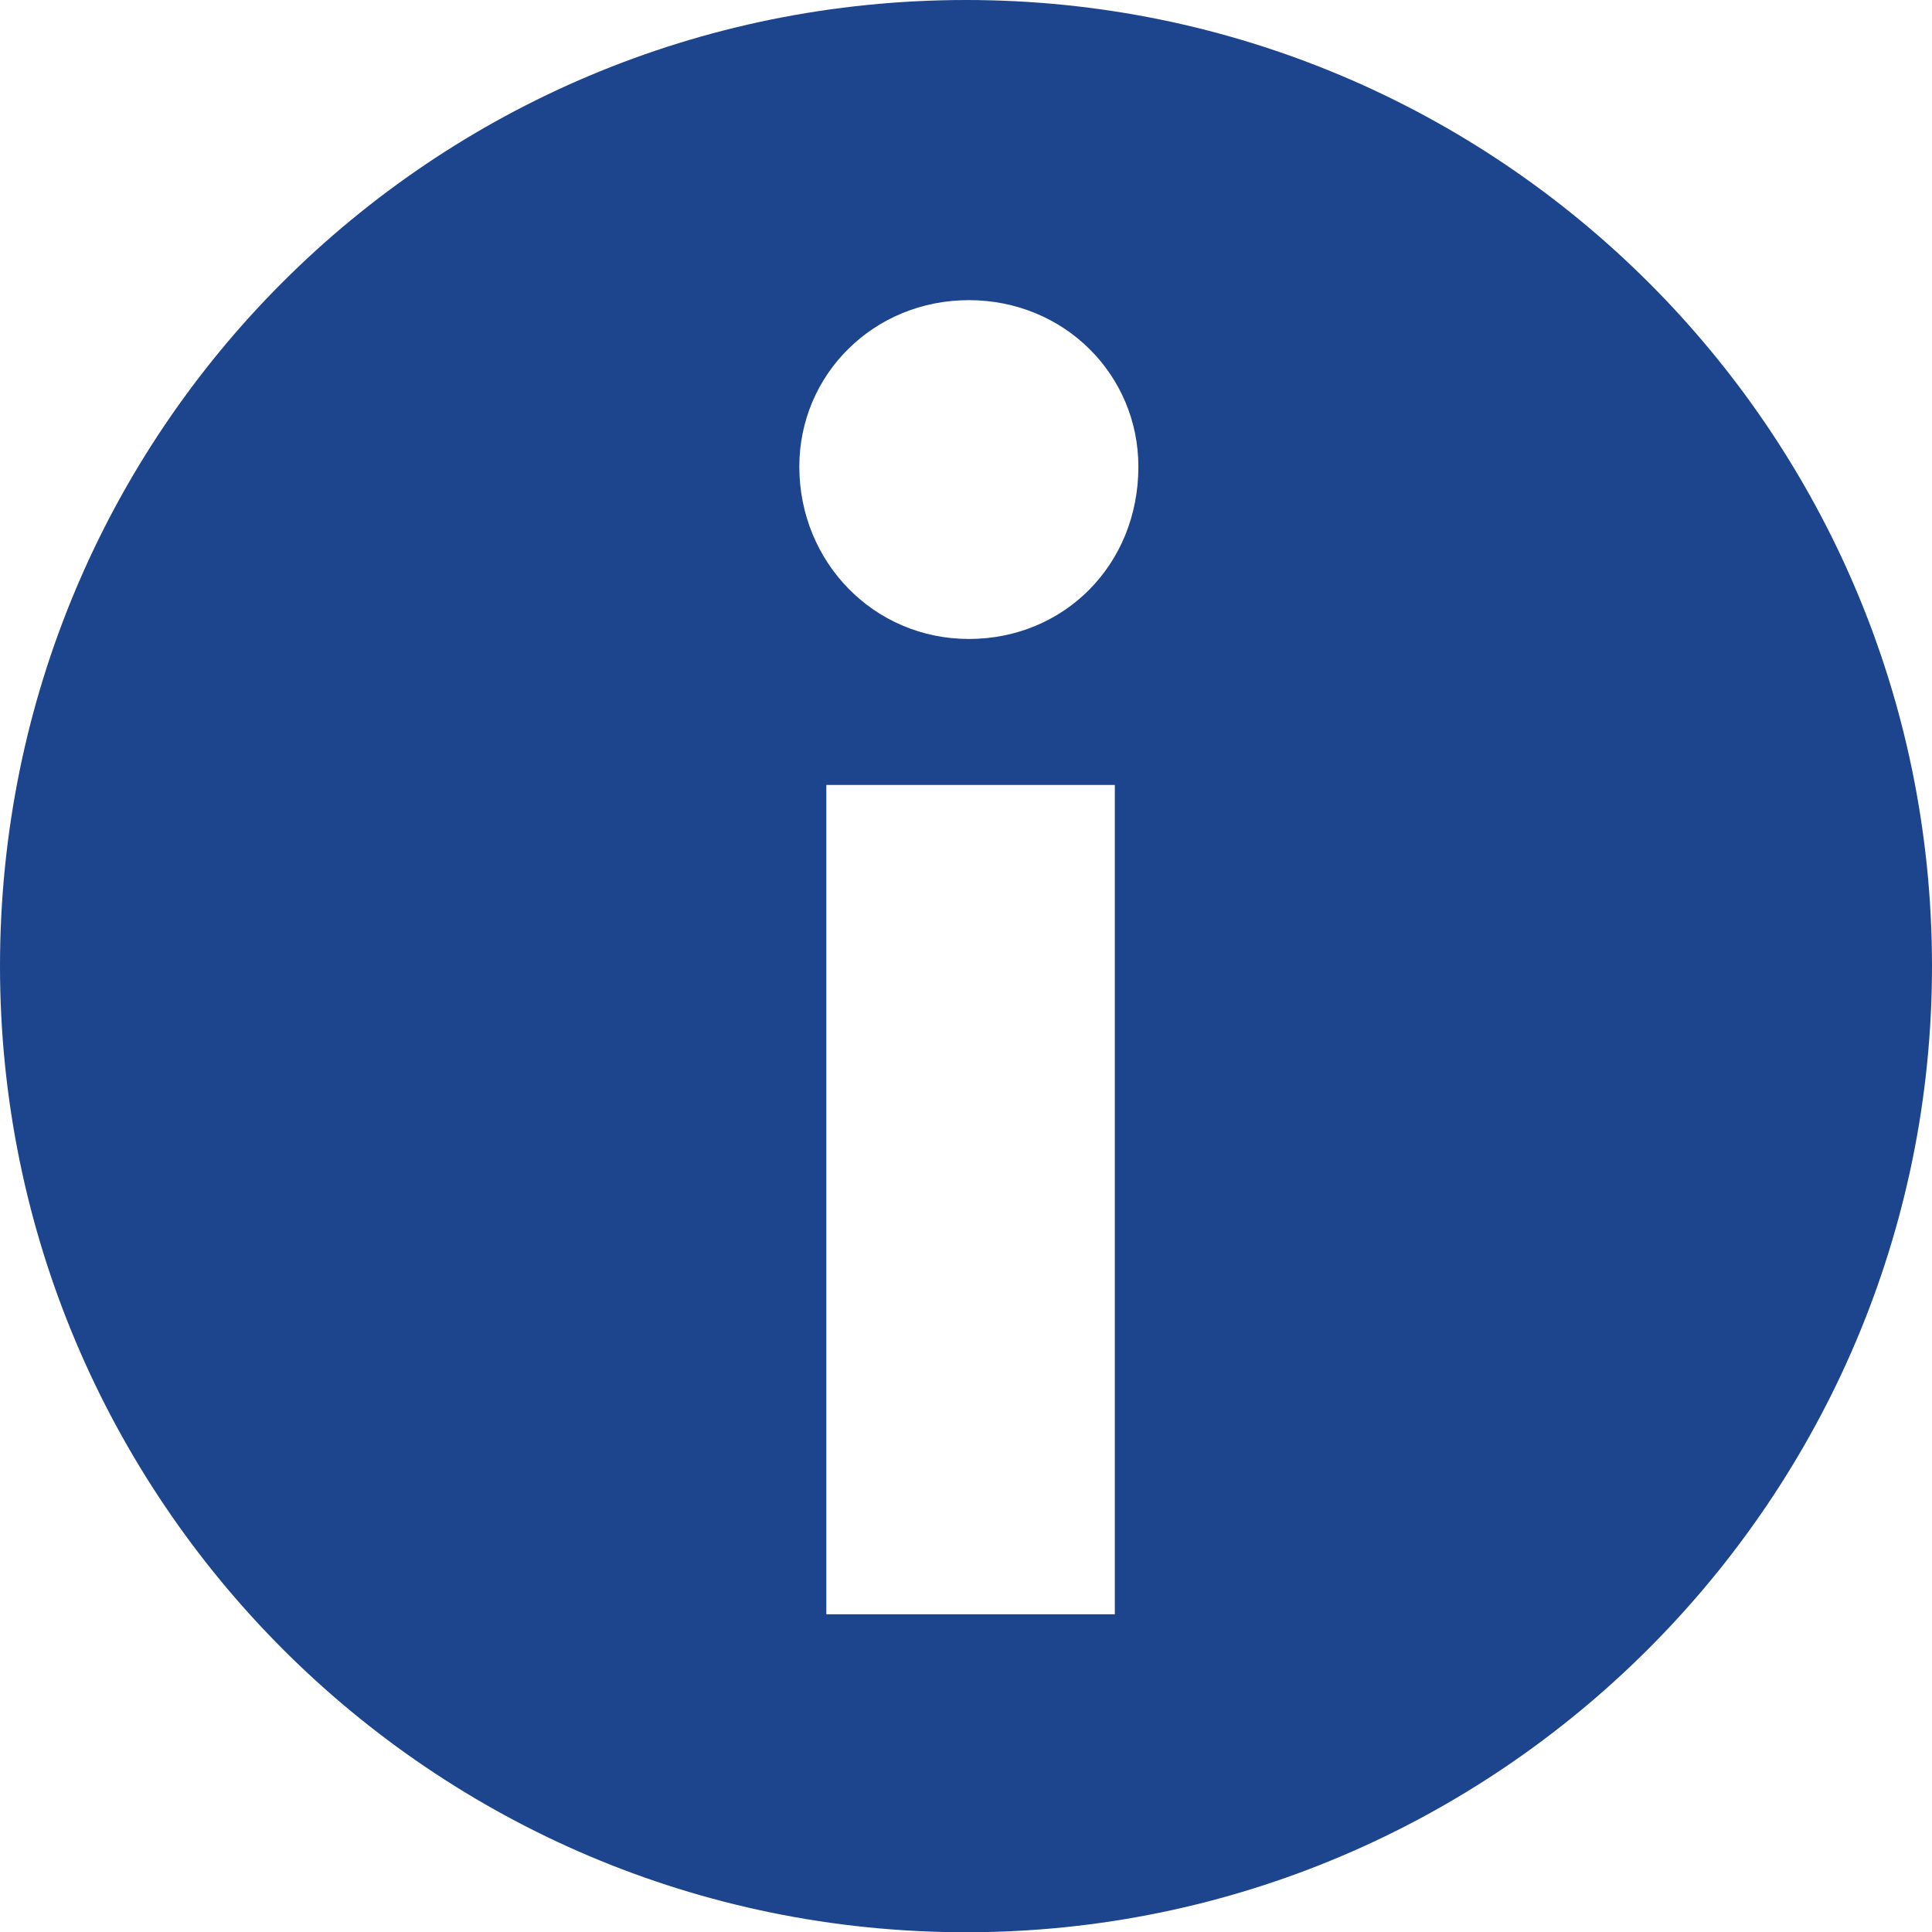 <?xml version="1.0" encoding="utf-8"?>
<!-- Generator: Adobe Illustrator 16.0.0, SVG Export Plug-In . SVG Version: 6.00 Build 0)  -->
<!DOCTYPE svg PUBLIC "-//W3C//DTD SVG 1.1//EN" "http://www.w3.org/Graphics/SVG/1.1/DTD/svg11.dtd">
<svg version="1.1" id="Layer_1" xmlns="http://www.w3.org/2000/svg" xmlns:xlink="http://www.w3.org/1999/xlink" x="0px" y="0px"
	 width="7.795px" height="7.796px" viewBox="0 0 7.795 7.796" enable-background="new 0 0 7.795 7.796" xml:space="preserve">
<g>
	<path fill="#1C458D" d="M7.795,3.898c0,2.147-1.751,3.898-3.897,3.898C1.739,7.796,0,6.045,0,3.898C0,1.739,1.739,0,3.898,0
		C6.044,0,7.795,1.739,7.795,3.898z M4.593,1.883c0-0.372-0.3-0.672-0.684-0.672s-0.684,0.3-0.684,0.672
		c0,0.384,0.3,0.695,0.684,0.695S4.593,2.279,4.593,1.883z M4.498,3.167H3.334v3.346h1.164V3.167z"/>
</g>
</svg>
